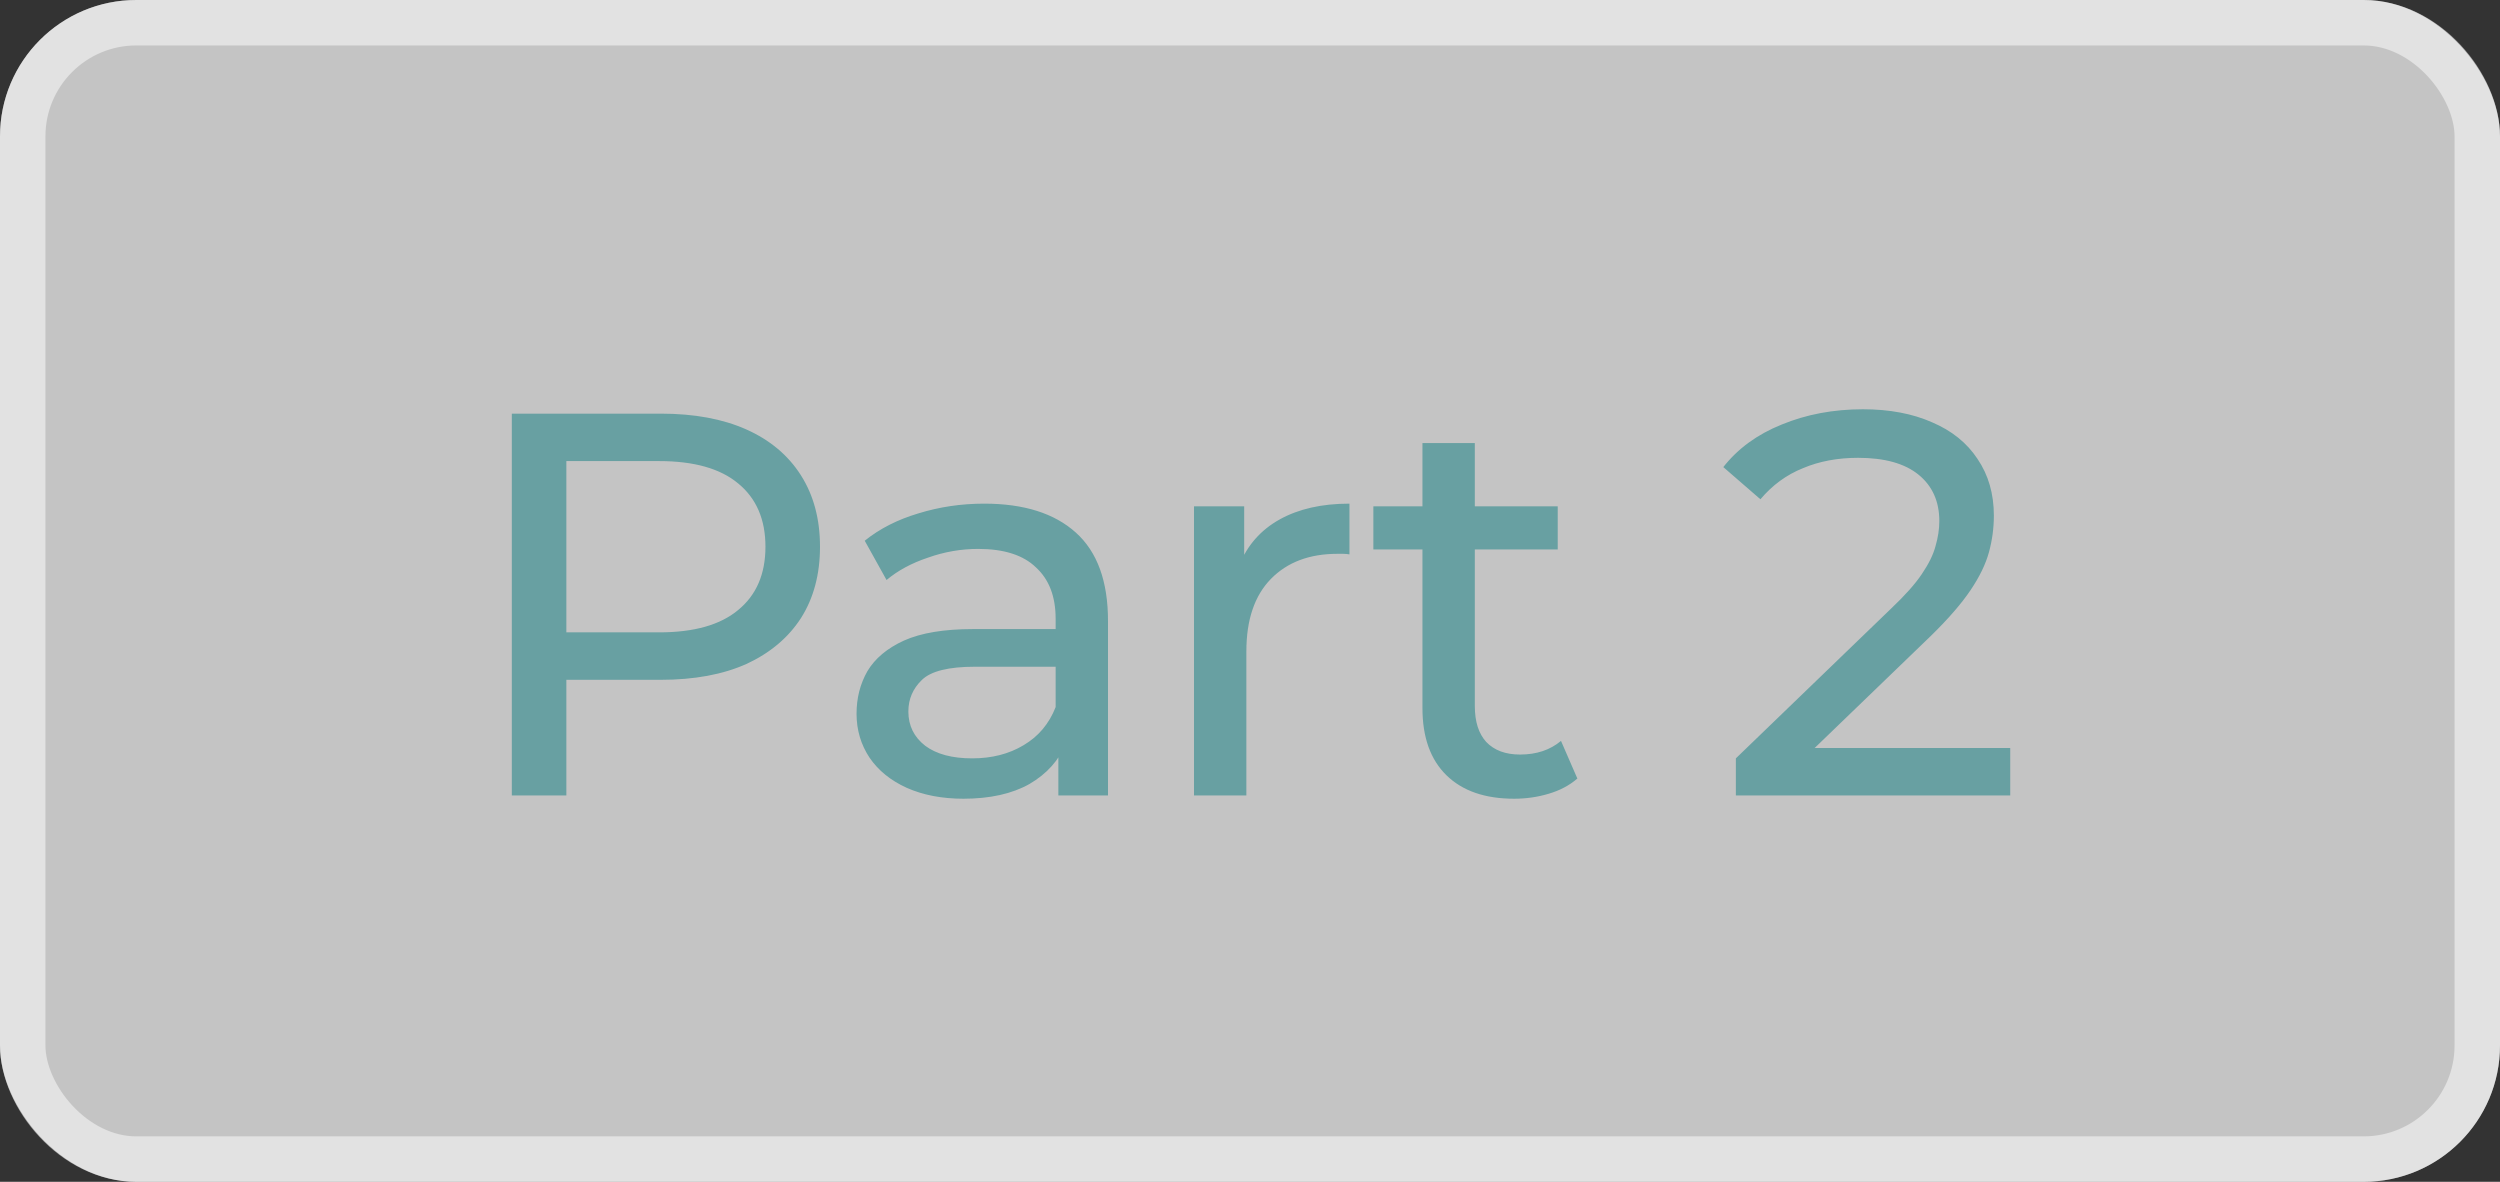 <?xml version="1.0" encoding="UTF-8"?> <svg xmlns="http://www.w3.org/2000/svg" width="55" height="26" viewBox="0 0 55 26" fill="none"><rect x="0" y="0" width="55" height="26" fill="#333333" stroke="none"/><rect width="55" height="26" rx="3" fill="white" fill-opacity="0.71"></rect><rect x="0.5" y="0.5" width="54" height="25" rx="2.5" stroke="white" stroke-opacity="0.5"></rect><path d="M11.26 17.5V9.1H14.536C15.272 9.1 15.9 9.216 16.42 9.448C16.94 9.68 17.34 10.016 17.62 10.456C17.9 10.896 18.04 11.42 18.04 12.028C18.04 12.636 17.9 13.16 17.62 13.6C17.34 14.032 16.94 14.368 16.42 14.608C15.9 14.84 15.272 14.956 14.536 14.956H11.92L12.46 14.392V17.5H11.26ZM12.46 14.512L11.92 13.912H14.5C15.268 13.912 15.848 13.748 16.24 13.42C16.64 13.092 16.84 12.628 16.84 12.028C16.84 11.428 16.64 10.964 16.24 10.636C15.848 10.308 15.268 10.144 14.5 10.144H11.92L12.46 9.544V14.512ZM23.284 17.5V16.156L23.224 15.904V13.612C23.224 13.124 23.08 12.748 22.792 12.484C22.512 12.212 22.088 12.076 21.52 12.076C21.144 12.076 20.776 12.14 20.416 12.268C20.056 12.388 19.752 12.552 19.504 12.76L19.024 11.896C19.352 11.632 19.744 11.432 20.2 11.296C20.664 11.152 21.148 11.08 21.652 11.08C22.524 11.08 23.196 11.292 23.668 11.716C24.14 12.14 24.376 12.788 24.376 13.66V17.5H23.284ZM21.196 17.572C20.724 17.572 20.308 17.492 19.948 17.332C19.596 17.172 19.324 16.952 19.132 16.672C18.94 16.384 18.844 16.06 18.844 15.7C18.844 15.356 18.924 15.044 19.084 14.764C19.252 14.484 19.52 14.26 19.888 14.092C20.264 13.924 20.768 13.84 21.4 13.84H23.416V14.668H21.448C20.872 14.668 20.484 14.764 20.284 14.956C20.084 15.148 19.984 15.38 19.984 15.652C19.984 15.964 20.108 16.216 20.356 16.408C20.604 16.592 20.948 16.684 21.388 16.684C21.82 16.684 22.196 16.588 22.516 16.396C22.844 16.204 23.08 15.924 23.224 15.556L23.452 16.348C23.3 16.724 23.032 17.024 22.648 17.248C22.264 17.464 21.78 17.572 21.196 17.572ZM26.268 17.5V11.14H27.372V12.868L27.264 12.436C27.44 11.996 27.736 11.66 28.152 11.428C28.568 11.196 29.08 11.08 29.688 11.08V12.196C29.64 12.188 29.592 12.184 29.544 12.184C29.504 12.184 29.464 12.184 29.424 12.184C28.808 12.184 28.32 12.368 27.96 12.736C27.6 13.104 27.42 13.636 27.42 14.332V17.5H26.268ZM33.31 17.572C32.67 17.572 32.174 17.4 31.822 17.056C31.47 16.712 31.294 16.22 31.294 15.58V9.748H32.446V15.532C32.446 15.876 32.53 16.14 32.698 16.324C32.874 16.508 33.122 16.6 33.442 16.6C33.802 16.6 34.102 16.5 34.342 16.3L34.702 17.128C34.526 17.28 34.314 17.392 34.066 17.464C33.826 17.536 33.574 17.572 33.31 17.572ZM30.214 12.088V11.14H34.27V12.088H30.214ZM38.189 17.5V16.684L41.609 13.384C41.913 13.096 42.137 12.844 42.281 12.628C42.433 12.404 42.533 12.2 42.581 12.016C42.637 11.824 42.665 11.64 42.665 11.464C42.665 11.032 42.513 10.692 42.209 10.444C41.905 10.196 41.461 10.072 40.877 10.072C40.429 10.072 40.025 10.148 39.665 10.3C39.305 10.444 38.993 10.672 38.729 10.984L37.913 10.276C38.233 9.868 38.661 9.556 39.197 9.34C39.741 9.116 40.337 9.004 40.985 9.004C41.569 9.004 42.077 9.1 42.509 9.292C42.941 9.476 43.273 9.744 43.505 10.096C43.745 10.448 43.865 10.864 43.865 11.344C43.865 11.616 43.829 11.884 43.757 12.148C43.685 12.412 43.549 12.692 43.349 12.988C43.149 13.284 42.861 13.616 42.485 13.984L39.437 16.924L39.149 16.456H44.225V17.5H38.189Z" fill="#68A0A2"></path></svg> 